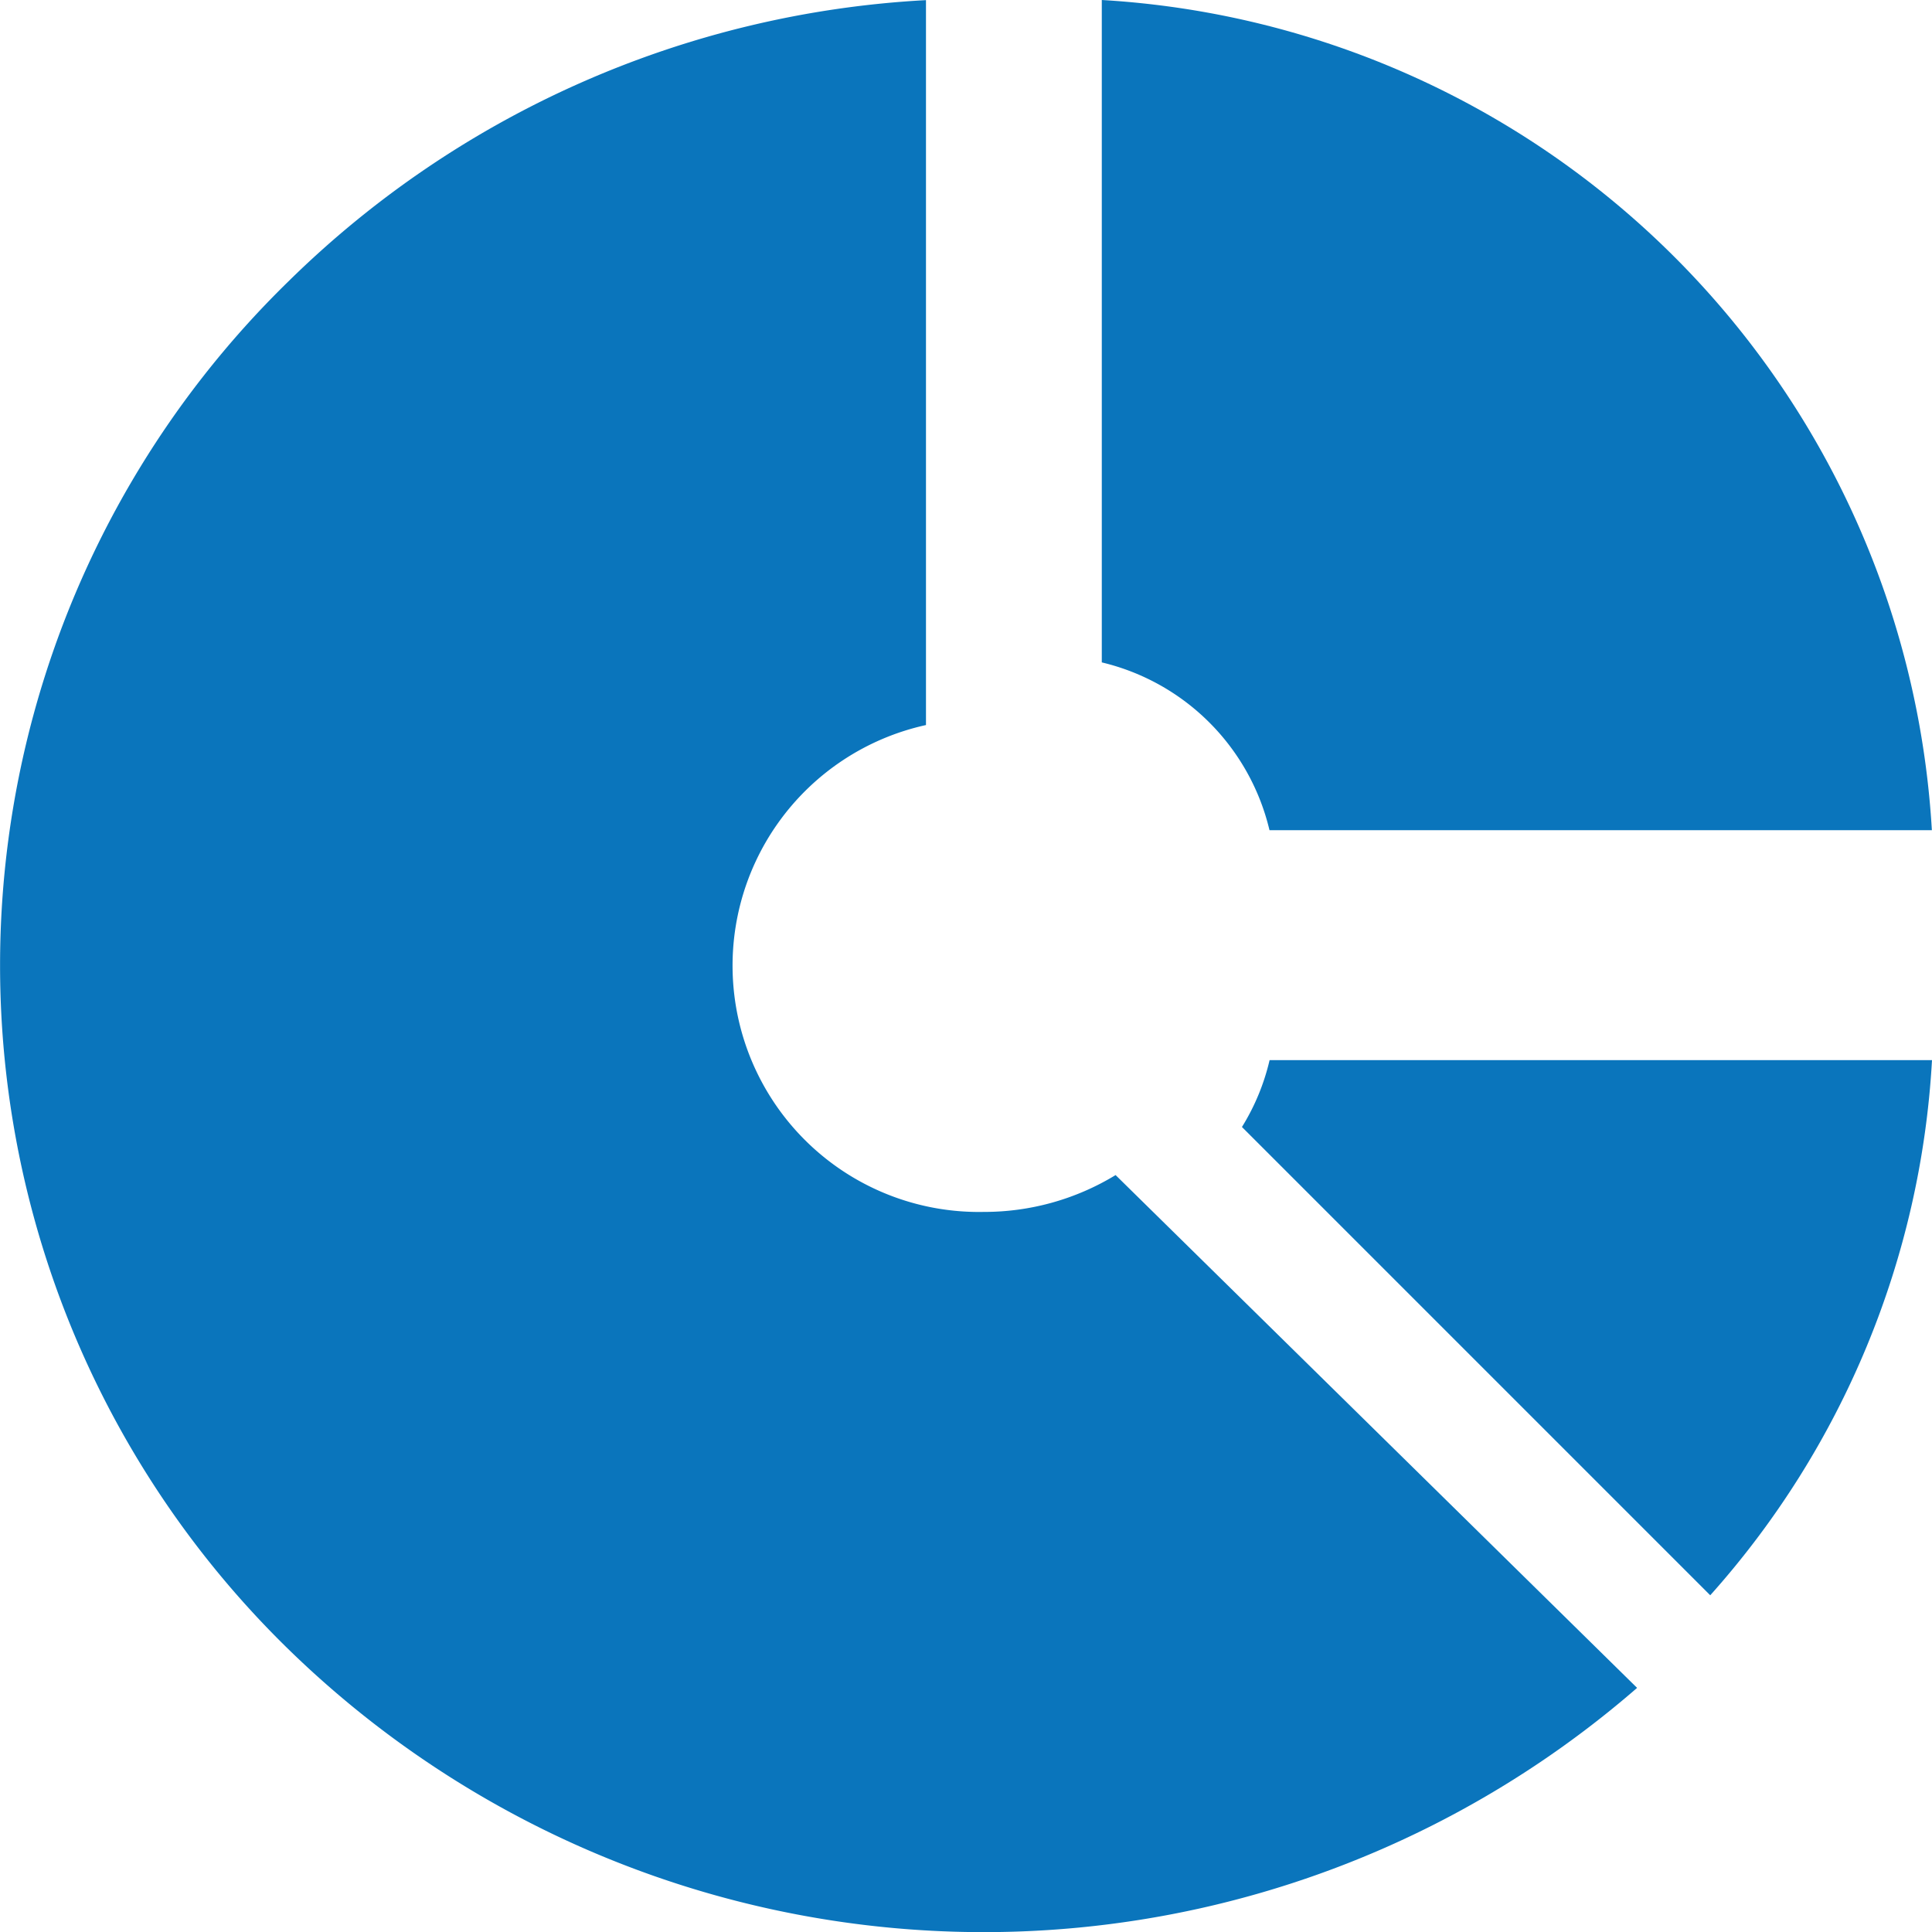<svg id="total" xmlns="http://www.w3.org/2000/svg" width="14" height="14" viewBox="0 0 14 14">
  <path id="Path_10406" data-name="Path 10406" d="M311.848,271.274l3.394,3.394a6.347,6.347,0,0,0,1.607-3.878h-4.8a1.612,1.612,0,0,1-.2.484Zm0,0" transform="translate(-302.849 -263.108)" fill="#0a75bc"/>
  <path id="Path_10407" data-name="Path 10407" d="M7.128,8.781A1.785,1.785,0,0,1,6.71,5.253V0a7.131,7.131,0,0,0-4.622,2.04,6.922,6.922,0,0,0,0,9.908,7.217,7.217,0,0,0,9.775.282L8.084,8.514a1.829,1.829,0,0,1-.957.267Zm0,0" transform="translate(0 0.001)" fill="#0a75bc"/>
  <path id="Path_10408" data-name="Path 10408" d="M272.449,6.016h4.8A6.4,6.4,0,0,0,271.234,0V4.8a1.639,1.639,0,0,1,1.215,1.215Zm0,0" transform="translate(-263.25 0)" fill="#0a75bc"/>
</svg>
